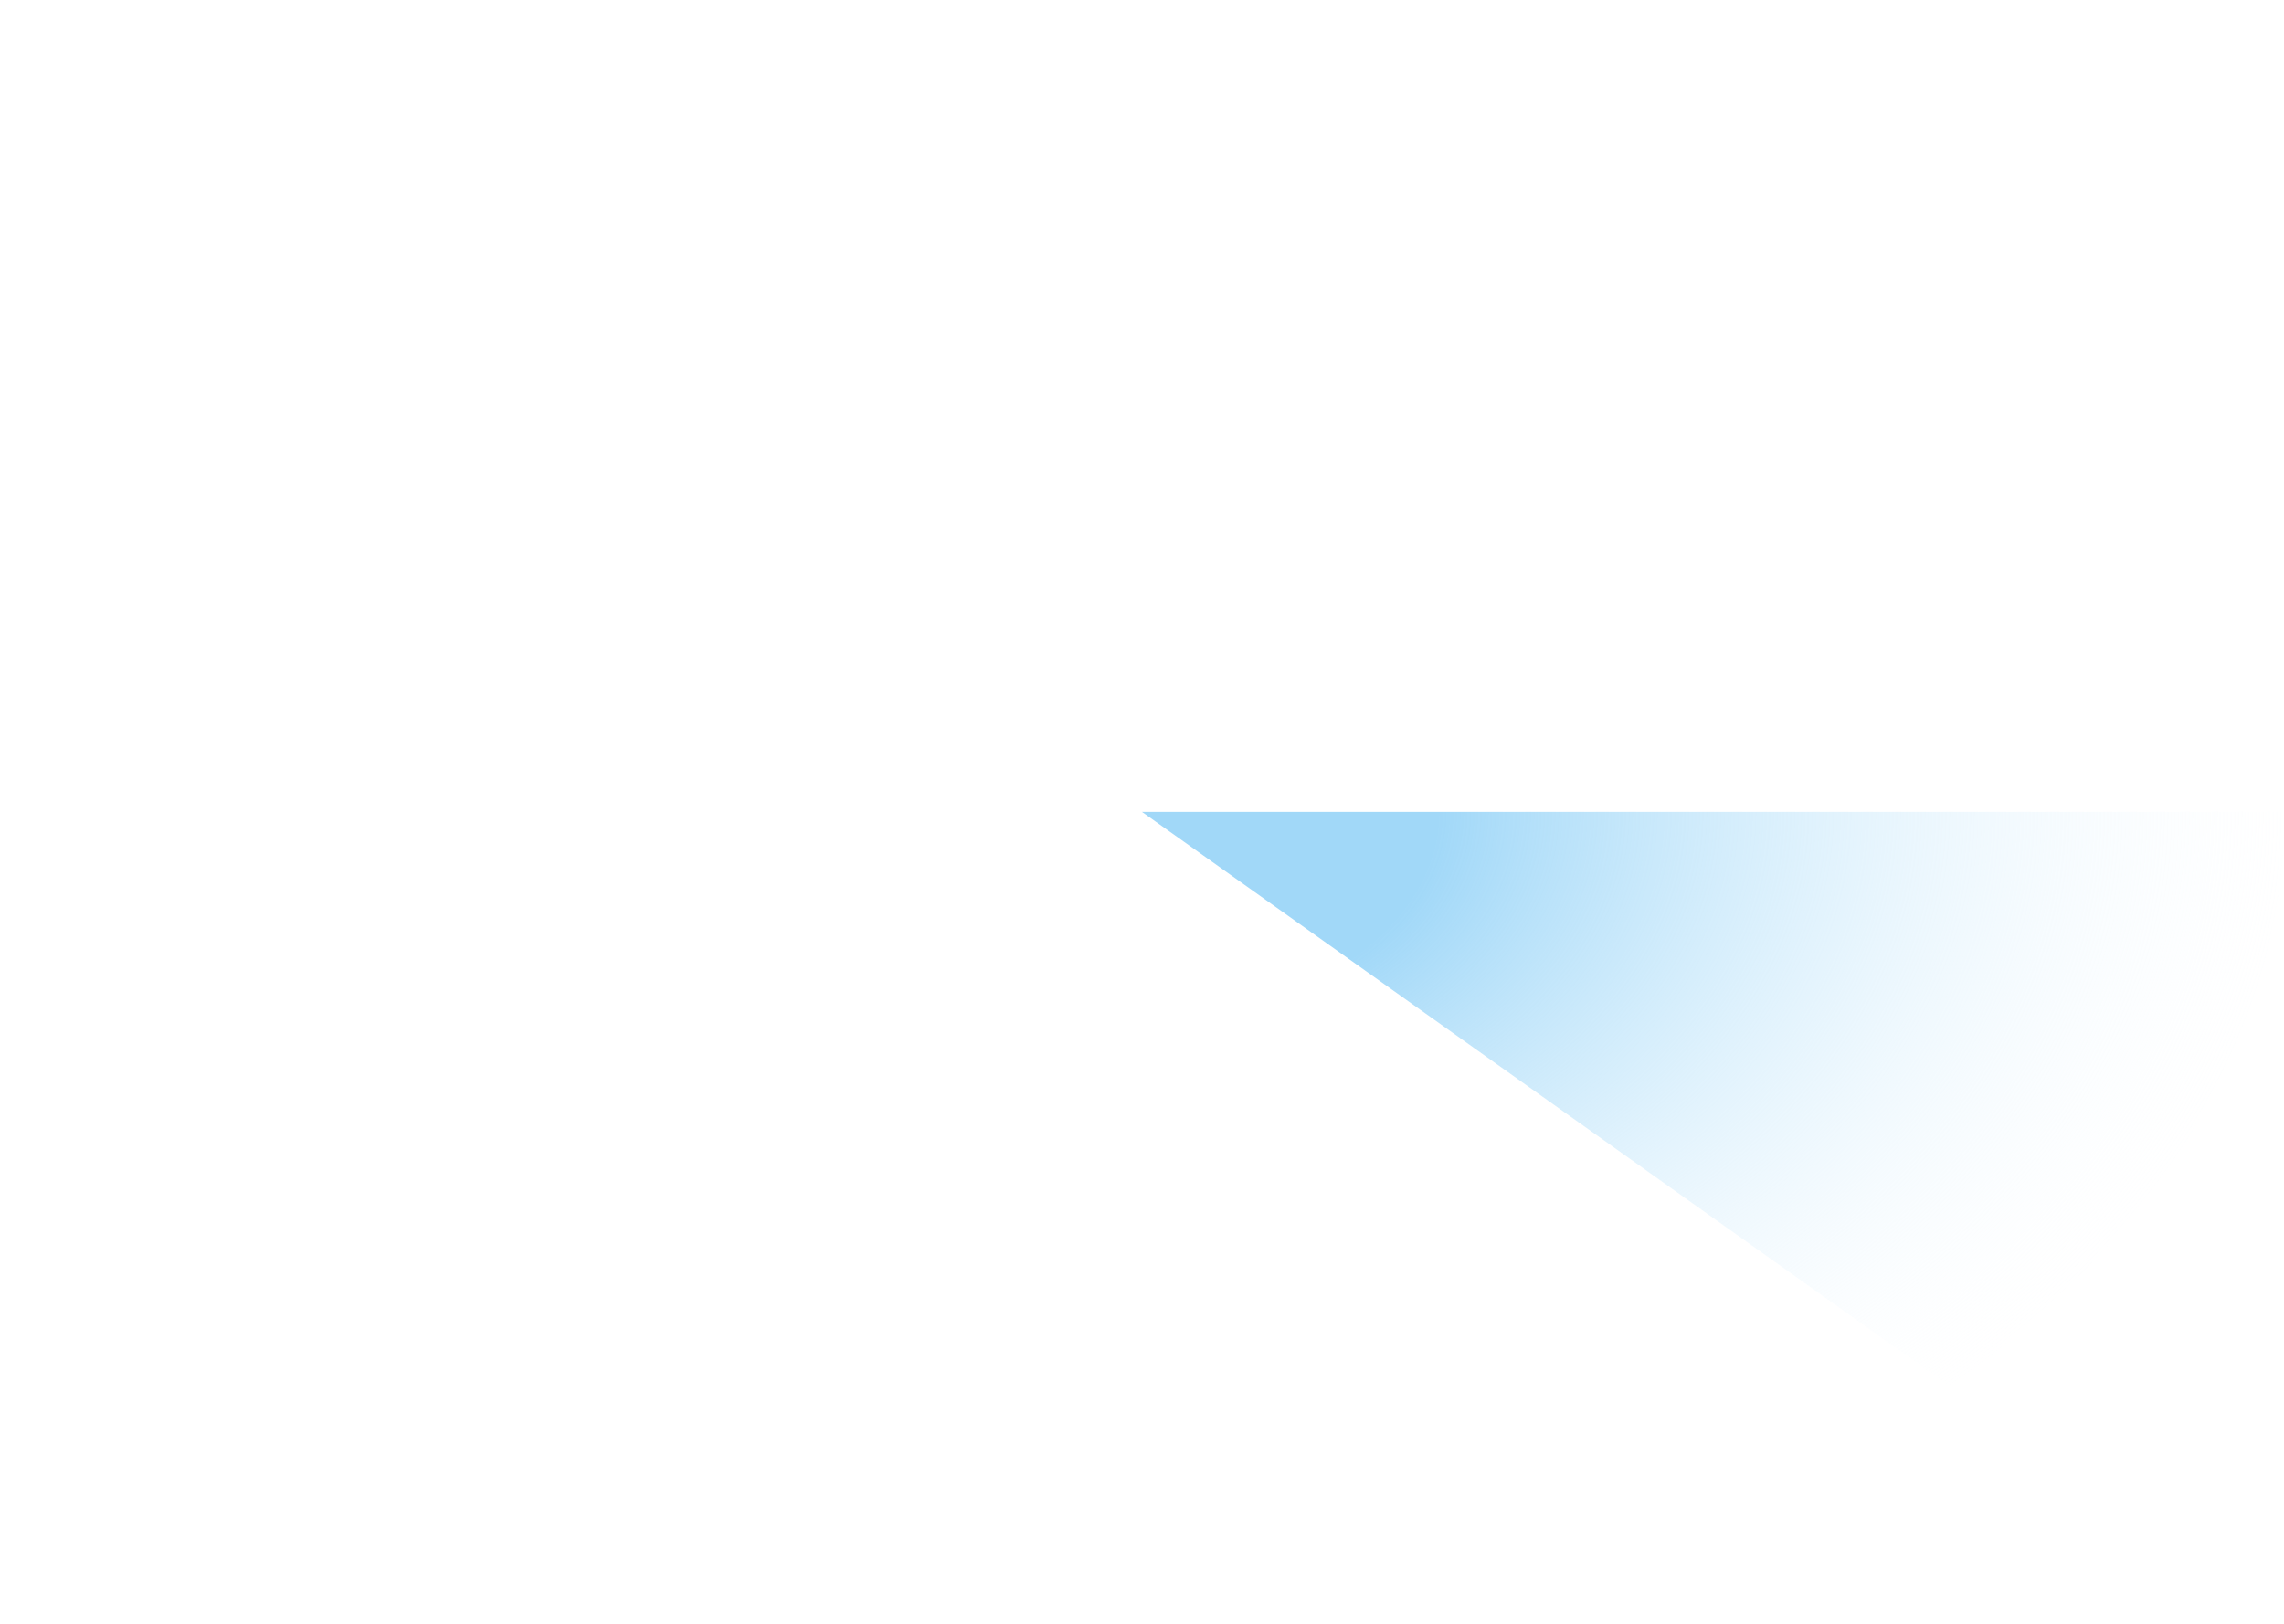 <?xml version="1.0" encoding="UTF-8"?> <svg xmlns="http://www.w3.org/2000/svg" width="900" height="640" viewBox="0 0 900 640" fill="none"><path d="M768.198 546.274C852.589 486.263 900 404.869 900 320L450 320L768.198 546.274Z" fill="url(#paint0_radial_119_408)"></path><defs><radialGradient id="paint0_radial_119_408" cx="0" cy="0" r="1" gradientUnits="userSpaceOnUse" gradientTransform="translate(450 320) rotate(-90) scale(327.822 468.814)"><stop offset="0.25" stop-color="#A1D8F8"></stop><stop offset="1" stop-color="white" stop-opacity="0"></stop></radialGradient></defs></svg> 
